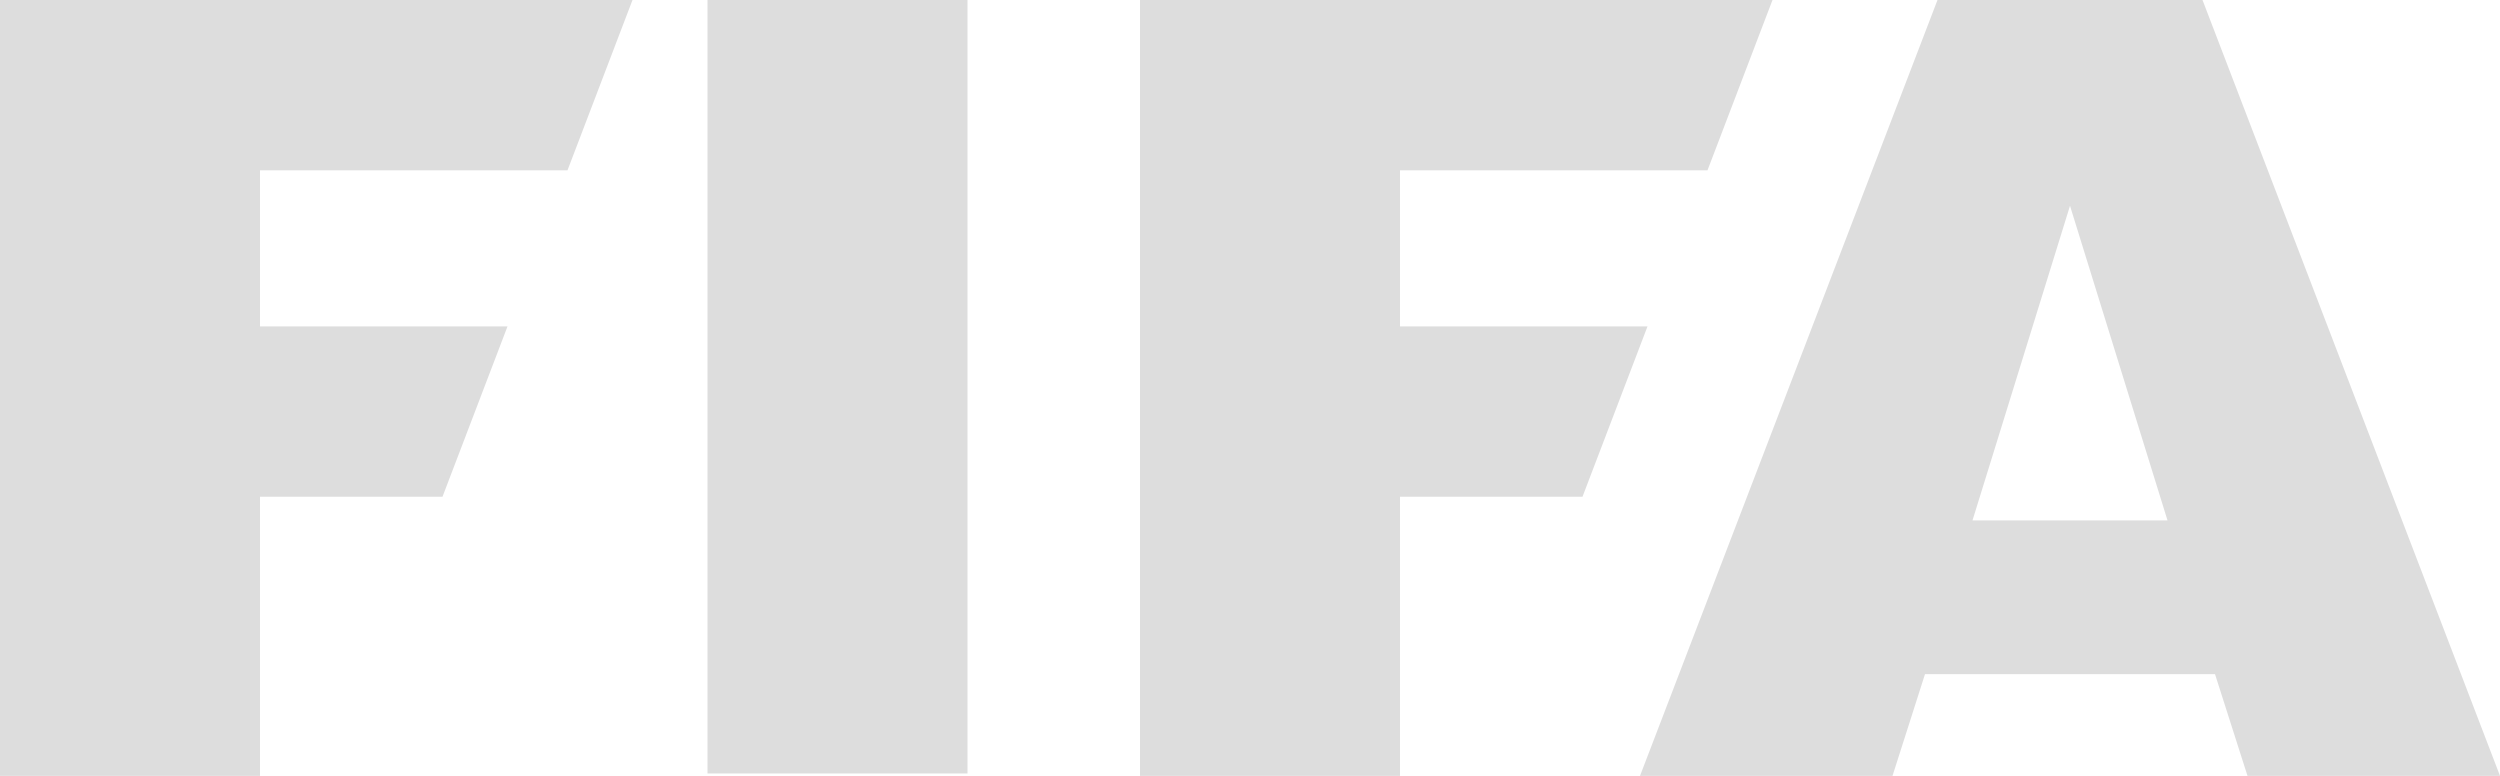 <?xml version="1.0" encoding="UTF-8"?> <svg xmlns="http://www.w3.org/2000/svg" width="58" height="18" viewBox="0 0 58 18" fill="none"><path d="M16.414 0H22.446V17.945H16.414M0 0H14.674L13.166 3.951H6.032V7.573H11.774L10.266 11.524H6.032V18H0M26.448 0H41.122L39.614 3.951H32.48V7.573H38.222L36.714 11.524H32.48V18H26.448M44.95 0L38.048 18H43.906L44.66 15.64H51.388L52.142 18H58L51.098 0M48.024 4.774L50.286 12.073H45.762" fill="#DDDDDD"></path></svg> 